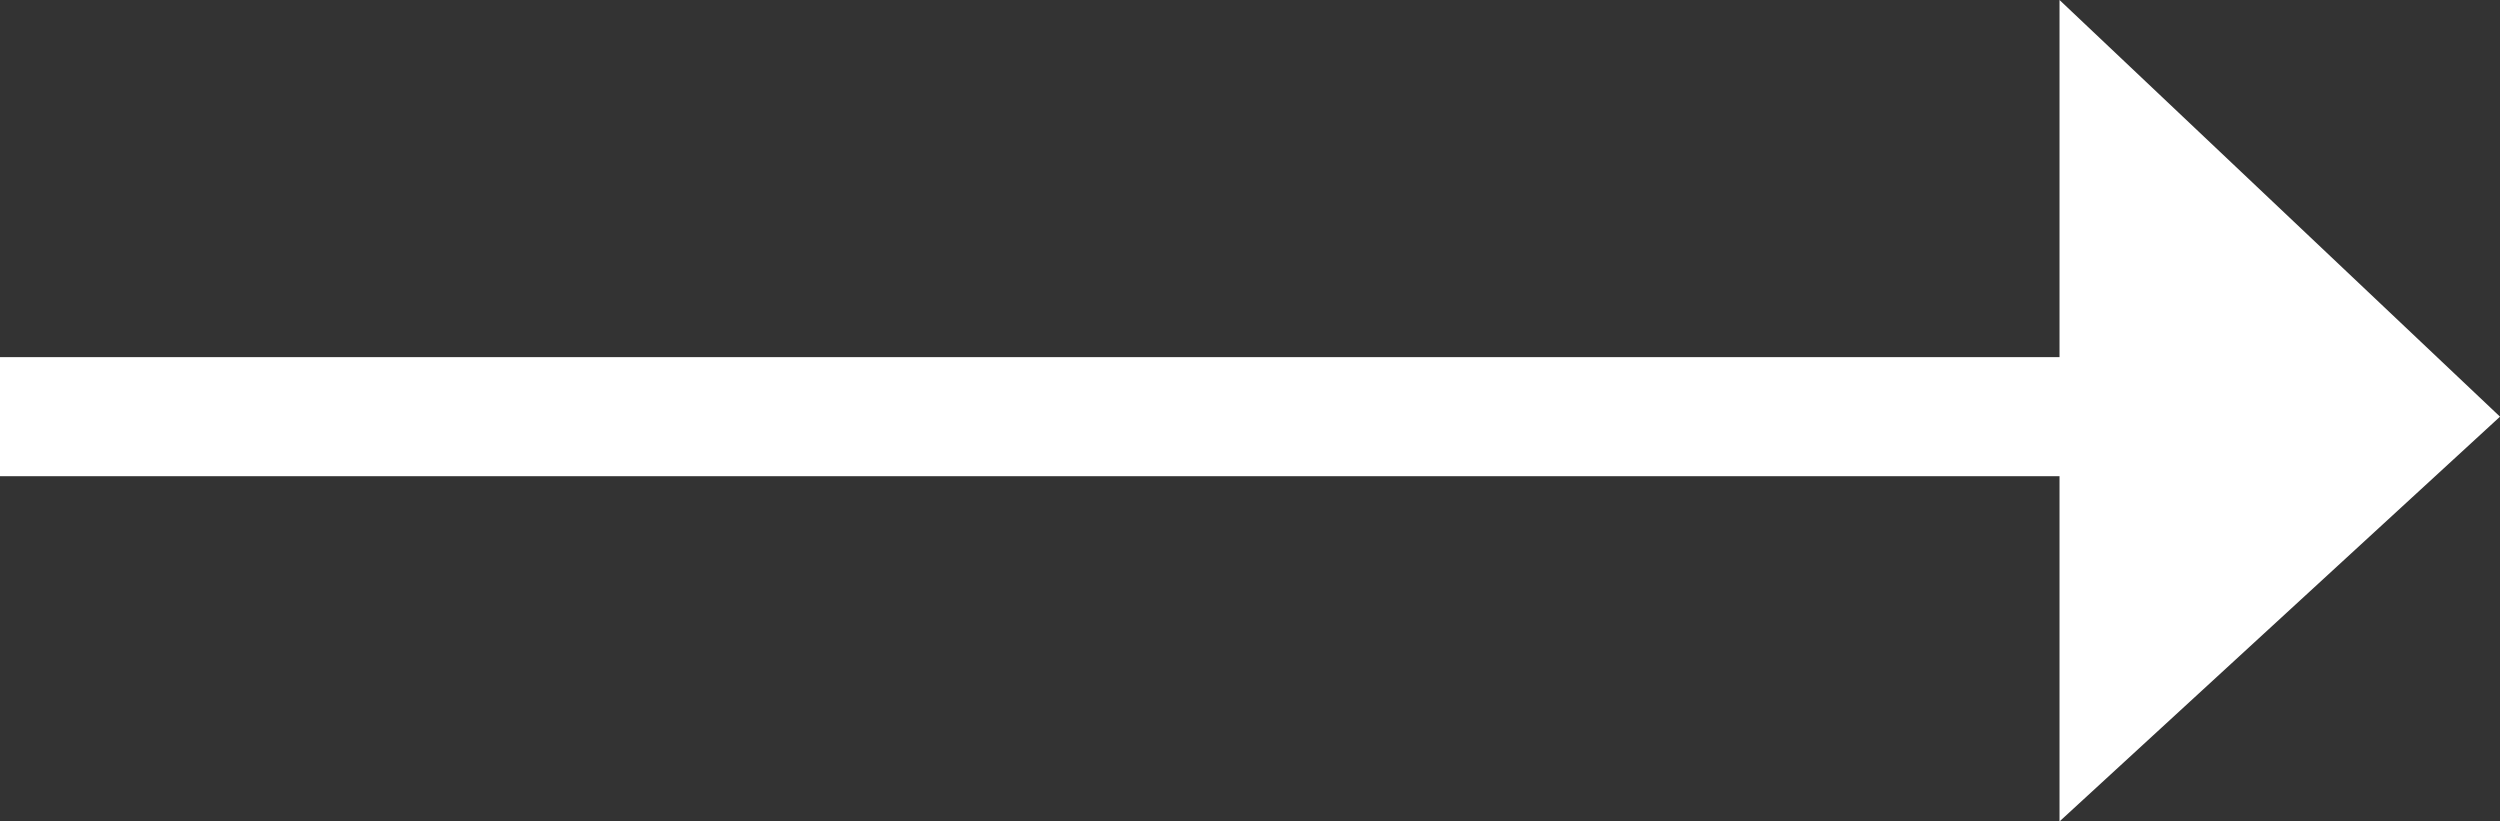 <svg version="1.1" id="Layer_1" xmlns="http://www.w3.org/2000/svg" xmlns:xlink="http://www.w3.org/1999/xlink" x="0px" y="0px" viewBox="0 0 21 6.9" enable-background="new 0 0 21 6.9" xml:space="preserve">
<rect x="0" y="0" width="21" height="6.9" fill="#333333" stroke="none"/>
<polygon fill="#FFFFFF" id="XMLID_5_" points="21,3.5 17.3,0 17.3,0 17.3,3 0,3 0,4 17.3,4 17.3,6.9 "/>
</svg>
